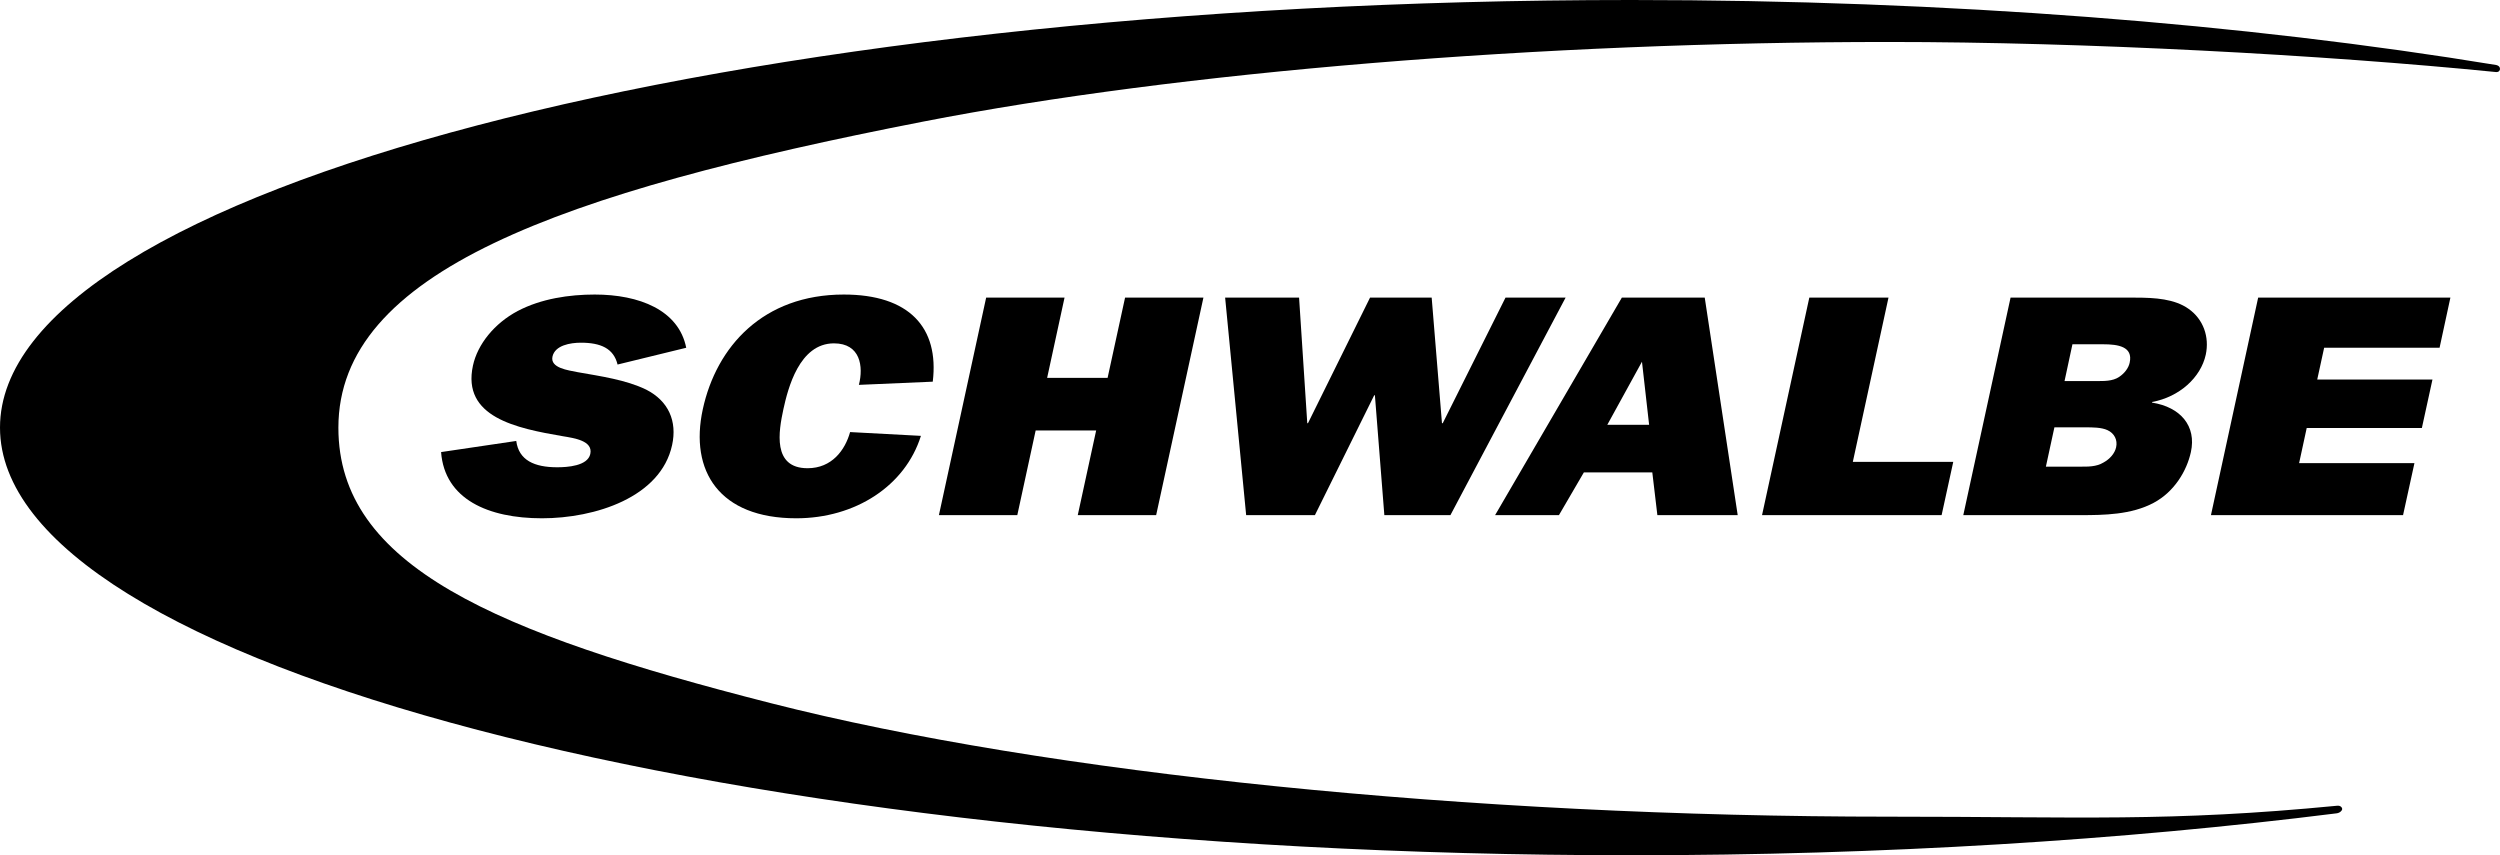 <svg width="76" height="26" viewBox="0 0 76 26" fill="none" xmlns="http://www.w3.org/2000/svg">
<path d="M13.409 13.743C13.516 15.177 14.842 15.756 16.476 15.756C18.088 15.756 20.088 15.121 20.432 13.53C20.59 12.807 20.326 12.191 19.643 11.844C19.026 11.545 18.266 11.439 17.556 11.313C17.273 11.255 16.721 11.189 16.795 10.841C16.871 10.495 17.341 10.418 17.659 10.418C18.261 10.418 18.655 10.591 18.774 11.082L20.861 10.572C20.633 9.424 19.43 8.954 18.08 8.954C17.308 8.954 16.453 9.078 15.737 9.455C15.03 9.83 14.518 10.466 14.378 11.112C14.036 12.682 15.697 13.019 17.11 13.261C17.45 13.318 18.034 13.396 17.945 13.801C17.865 14.167 17.245 14.205 16.939 14.205C16.246 14.205 15.771 13.993 15.694 13.405L13.409 13.743Z" fill="black"/>
<path d="M25.843 13.135C25.69 13.685 25.288 14.234 24.55 14.234C23.471 14.234 23.672 13.107 23.815 12.441C23.952 11.816 24.295 10.438 25.352 10.438C26.157 10.438 26.254 11.141 26.11 11.7L28.356 11.603C28.555 9.955 27.637 8.954 25.652 8.954C23.201 8.954 21.779 10.534 21.365 12.441C20.956 14.322 21.869 15.756 24.206 15.756C26 15.756 27.519 14.774 27.996 13.25L25.843 13.135Z" fill="black"/>
<path d="M36.584 9.048H34.202L33.671 11.487H31.833L32.362 9.048H29.979L28.543 15.66H30.926L31.484 13.087H33.323L32.764 15.66H35.147L36.584 9.048Z" fill="black"/>
<path d="M47.594 9.048H45.767L43.859 12.866H43.836L43.523 9.048H41.649L39.762 12.866H39.741L39.492 9.048H37.244L37.883 15.66H39.973L41.776 12.016H41.797L42.084 15.66H44.093L47.594 9.048Z" fill="black"/>
<path fill-rule="evenodd" clip-rule="evenodd" d="M48.862 12.914L49.916 10.996L50.133 12.914H48.862ZM50.384 15.66H52.826L51.824 9.048H49.304L45.451 15.66H47.392L48.15 14.36H50.23L50.384 15.66Z" fill="black"/>
<path d="M59.379 14.04H56.326L57.41 9.048H55.003L53.566 15.66H59.025L59.379 14.04Z" fill="black"/>
<path fill-rule="evenodd" clip-rule="evenodd" d="M62.762 11.584L63.002 10.466H63.935C64.387 10.466 64.851 10.534 64.742 11.025C64.71 11.18 64.594 11.344 64.422 11.458C64.223 11.593 63.954 11.584 63.725 11.584H62.762ZM62.195 14.186L62.454 12.991H63.396C63.615 12.991 63.885 12.991 64.069 13.077C64.277 13.173 64.38 13.376 64.33 13.598C64.29 13.782 64.14 13.955 63.947 14.06C63.725 14.195 63.467 14.186 63.229 14.186H62.195ZM59.684 15.66H63.247C63.951 15.66 64.793 15.651 65.475 15.284C66.104 14.947 66.478 14.312 66.603 13.743C66.777 12.952 66.288 12.375 65.421 12.239L65.426 12.22C66.255 12.066 66.903 11.477 67.055 10.783C67.171 10.243 66.983 9.704 66.53 9.387C66.107 9.087 65.513 9.048 64.922 9.048H61.121L59.684 15.66Z" fill="black"/>
<path d="M73.399 14.079H69.893L70.124 13.011H73.625L73.947 11.537H70.444L70.654 10.572H74.163L74.492 9.048H68.648L67.213 15.66H73.053L73.399 14.079Z" fill="black"/>
<path d="M75.889 1.977C75.964 1.994 76.002 2.042 76 2.097C75.998 2.136 75.973 2.192 75.886 2.191C70.637 1.667 63.391 1.276 57.424 1.276C46.885 1.276 35.839 2.179 28.058 3.698C16.947 5.866 10.287 8.287 10.287 13.002C10.287 17.192 15.007 19.229 23.436 21.377C31.81 23.513 44.688 24.827 57.435 24.827C63.278 24.827 65.901 24.993 71.054 24.494C71.149 24.484 71.205 24.548 71.202 24.597C71.198 24.652 71.123 24.716 71.026 24.726C64.538 25.541 57.267 26 49.592 26C22.201 26 0 20.177 0 12.999C0 5.82 22.201 0 49.592 0C59.251 0 68.266 0.723 75.889 1.977Z" fill="black"/>
</svg>

